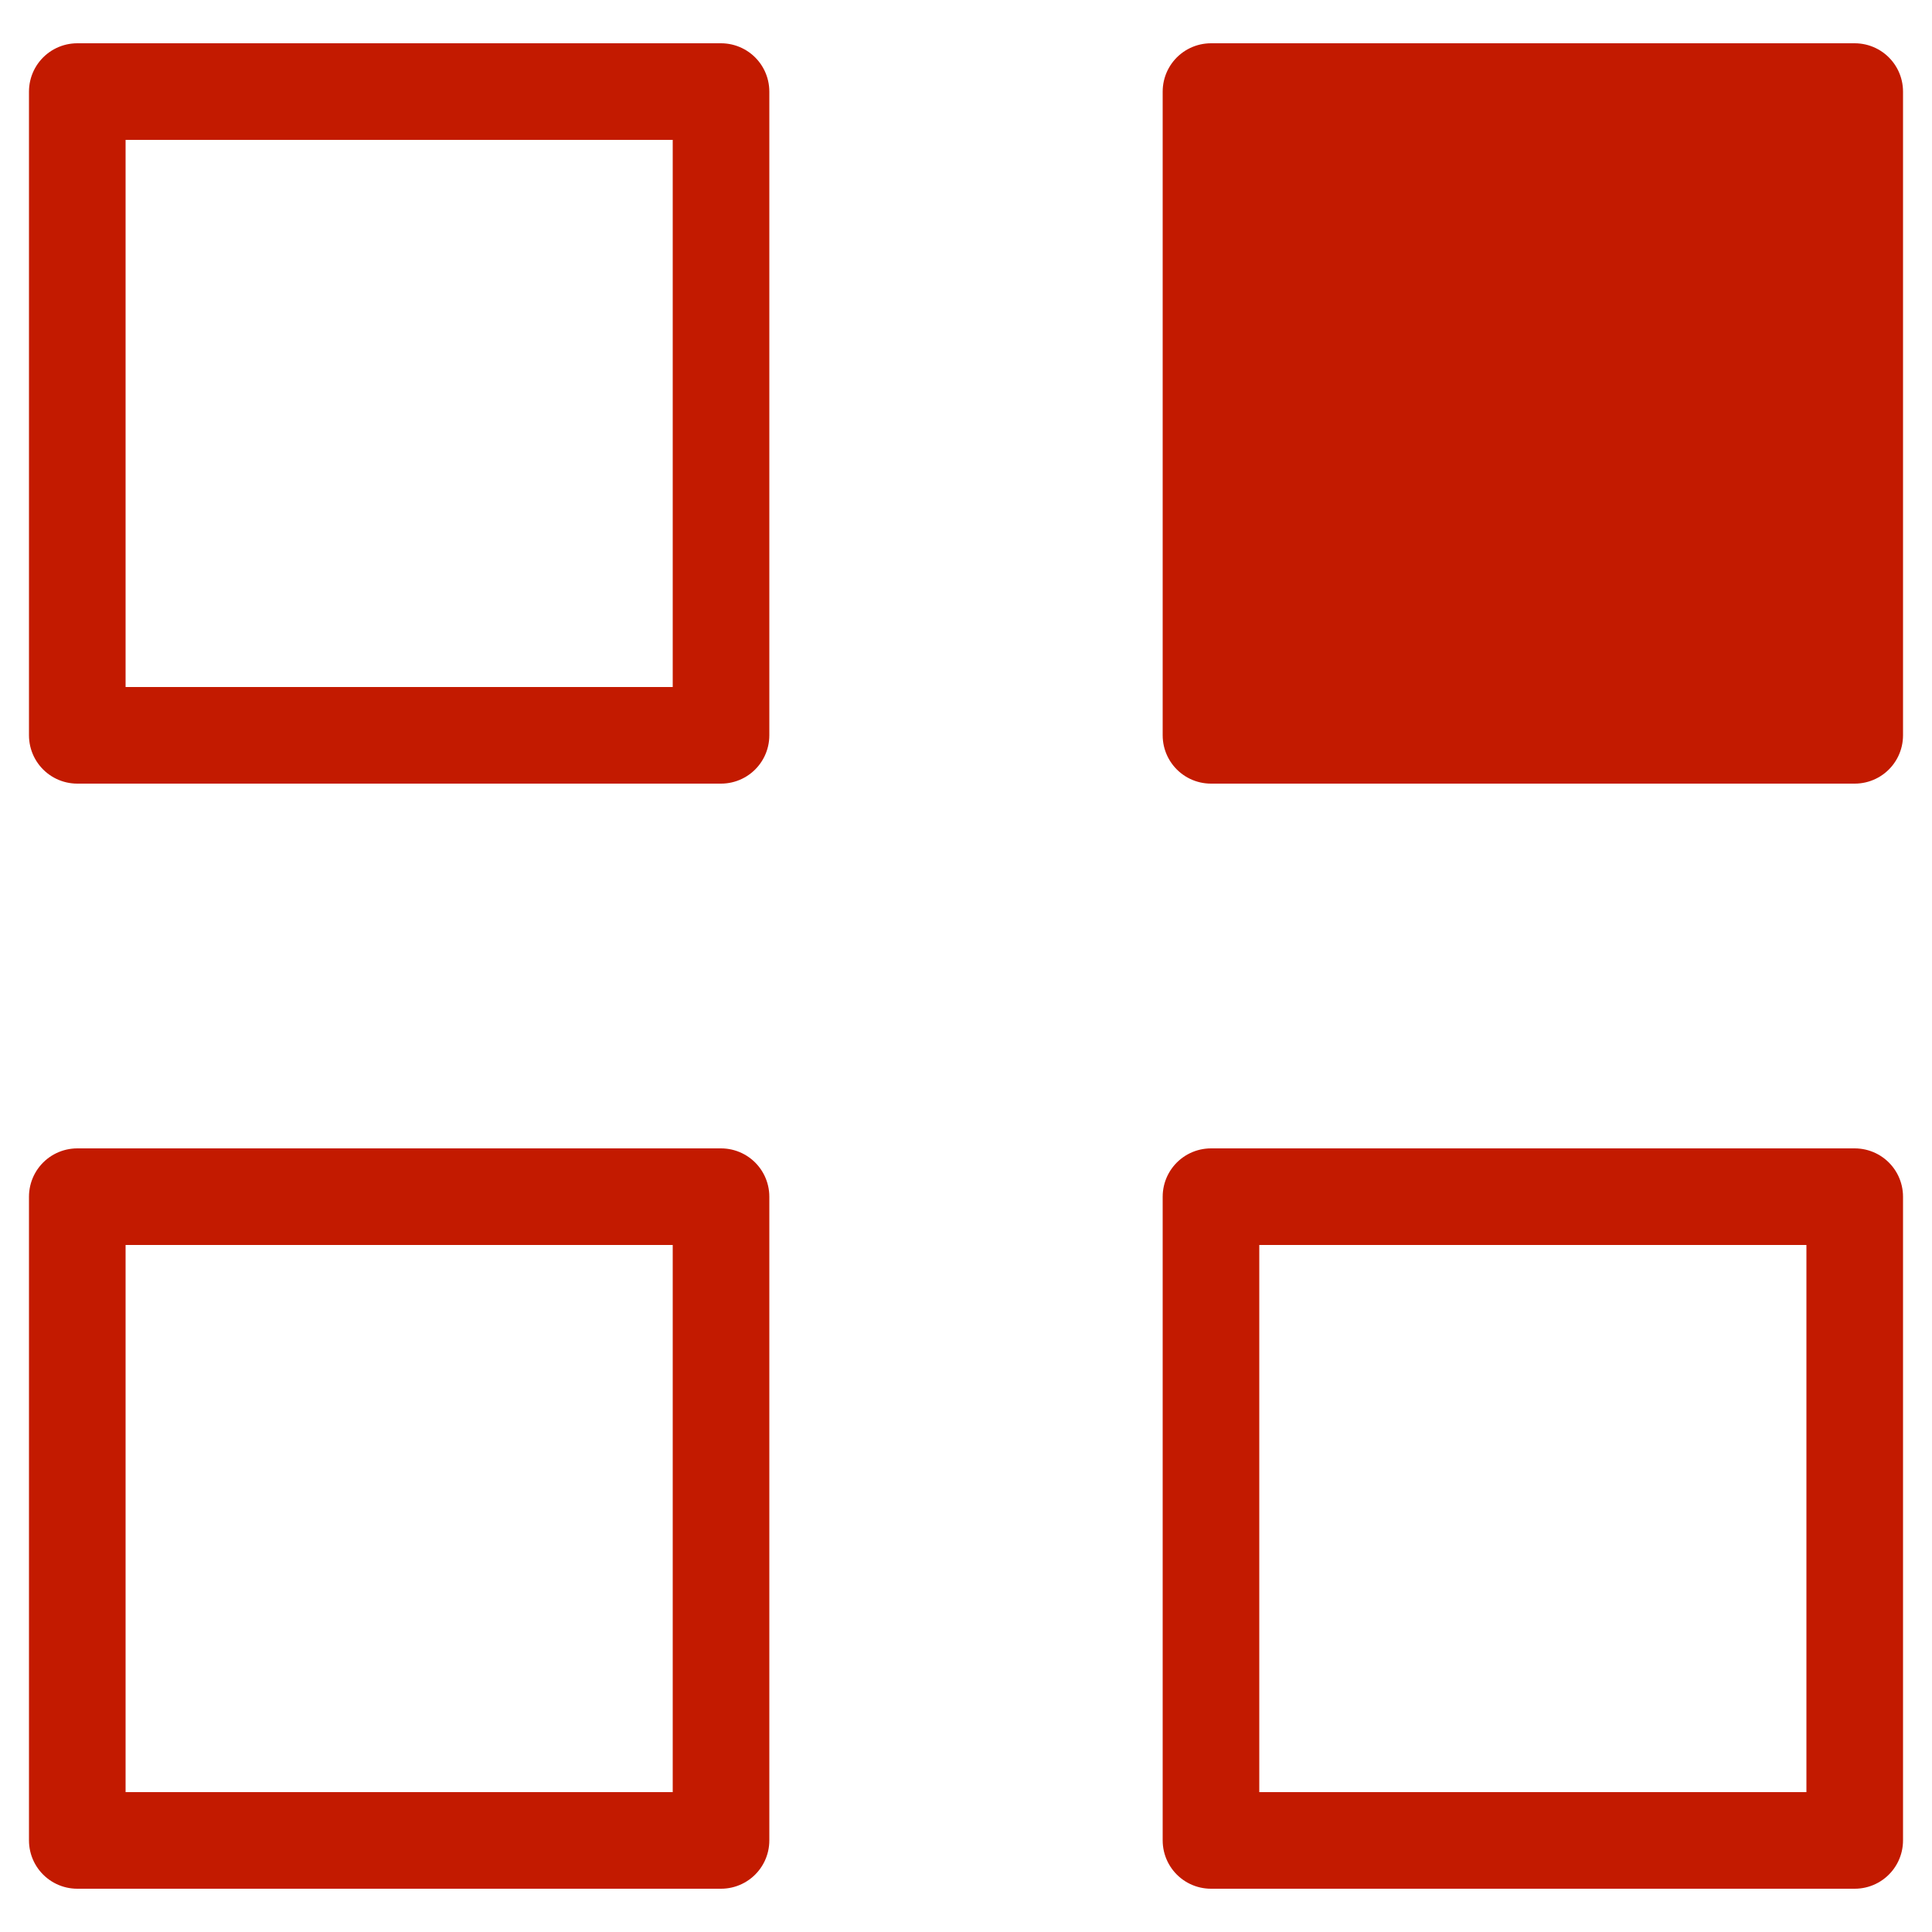 <?xml version="1.0" encoding="UTF-8"?>
<svg id="Lag_1" data-name="Lag 1" xmlns="http://www.w3.org/2000/svg" viewBox="0 0 50 50">
  <defs>
    <style>
	  .cls-1 {
	  fill: #c31a00;
	  }

	  .cls-1, .cls-2 {
	  stroke: #c31a00;
	  stroke-linecap: round;
	  stroke-linejoin: round;
	  stroke-width: 2.5px;
	  }

	  .cls-2 {
	  fill: none;
	  }
	</style>
  </defs>
  <rect class="cls-2" x="2" y="2.37" width="16.66" height="16.66"/>
  <rect class="cls-1" x="31.34" y="2.37" width="16.66" height="16.66"/>
  <rect class="cls-2" x="2" y="30.97" width="16.66" height="16.66"/>
  <rect class="cls-2" x="31.34" y="30.97" width="16.66" height="16.66"/>
</svg>